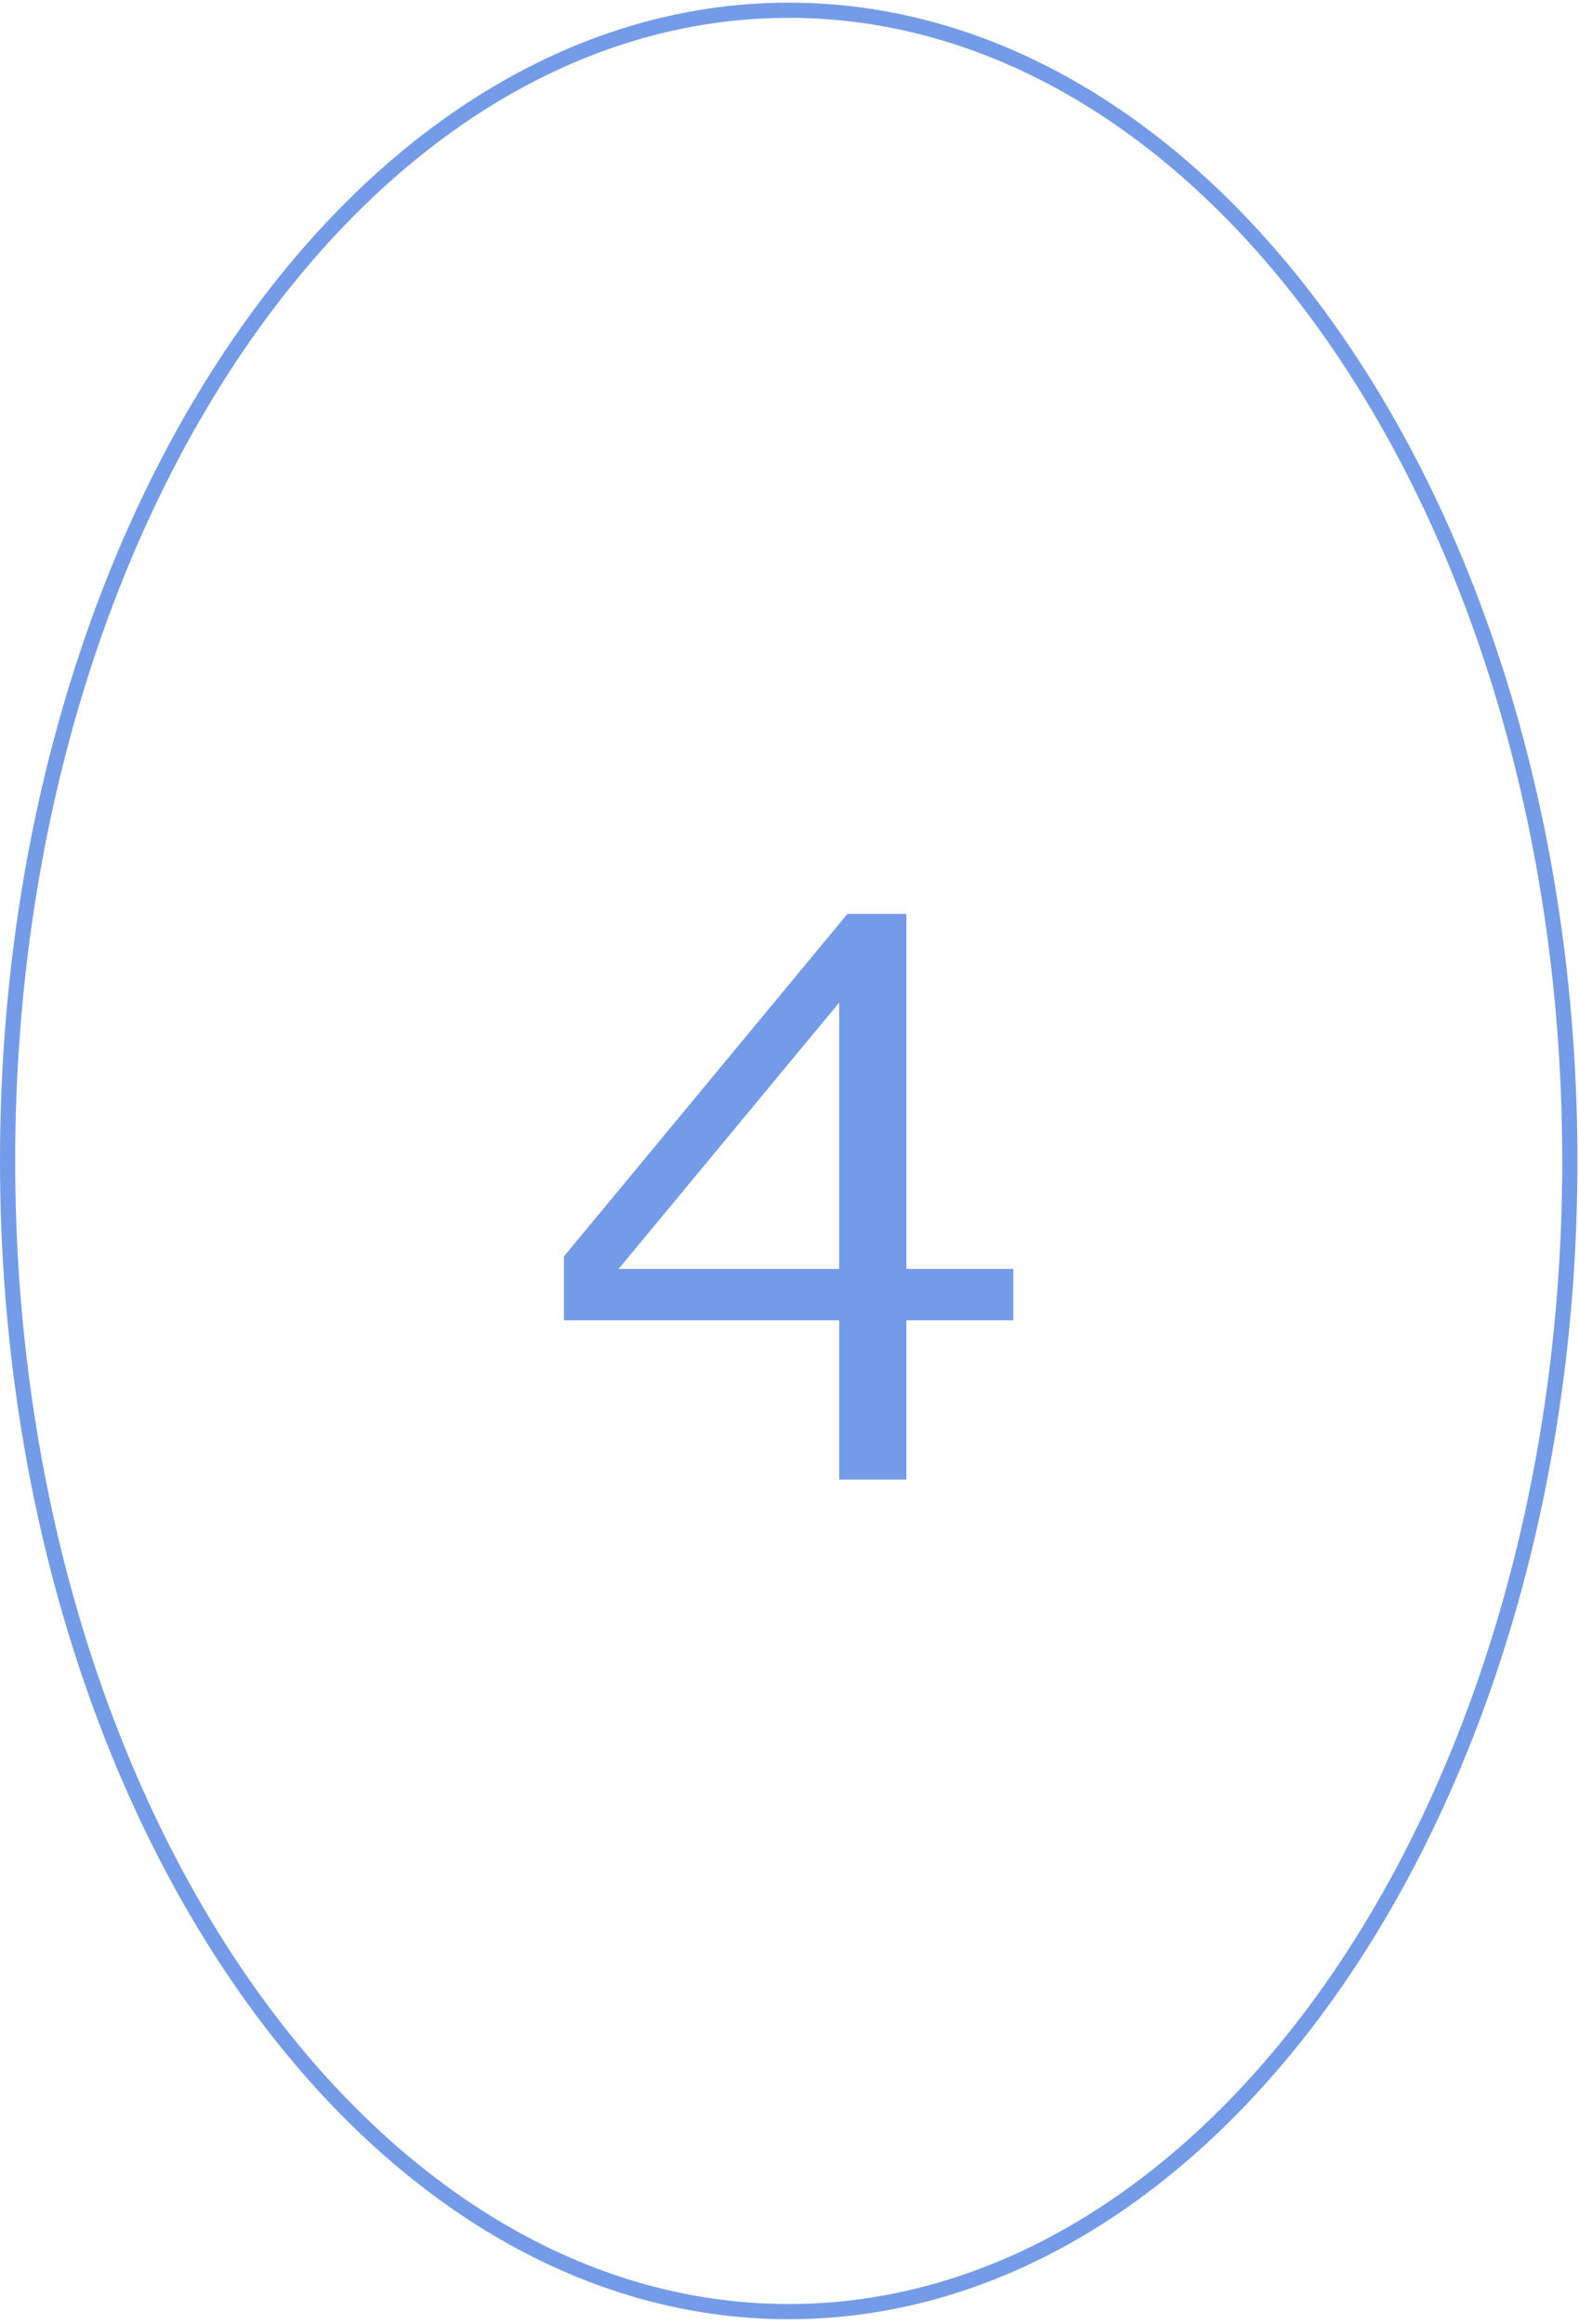 <?xml version="1.0" encoding="UTF-8"?>
<svg xmlns="http://www.w3.org/2000/svg" width="104" height="153" viewBox="0 0 104 153" fill="none">
  <path d="M103.397 76.432C103.397 97.403 97.605 116.367 88.268 130.073C78.929 143.782 66.079 152.19 51.948 152.19C37.817 152.19 24.968 143.782 15.629 130.073C6.291 116.367 0.5 97.403 0.5 76.432C0.5 55.462 6.291 36.498 15.629 22.792C24.968 9.083 37.817 0.675 51.948 0.675C66.079 0.675 78.929 9.083 88.268 22.792C97.605 36.498 103.397 55.462 103.397 76.432Z" stroke="#749BE7"></path>
  <path d="M55.272 97.412V86.926H37.141V82.721L55.819 60.166H59.696V83.54H66.741V86.926H59.696V97.412H55.272ZM55.272 83.54V66.009L40.745 83.54H55.272Z" fill="#749BE7"></path>
</svg>
